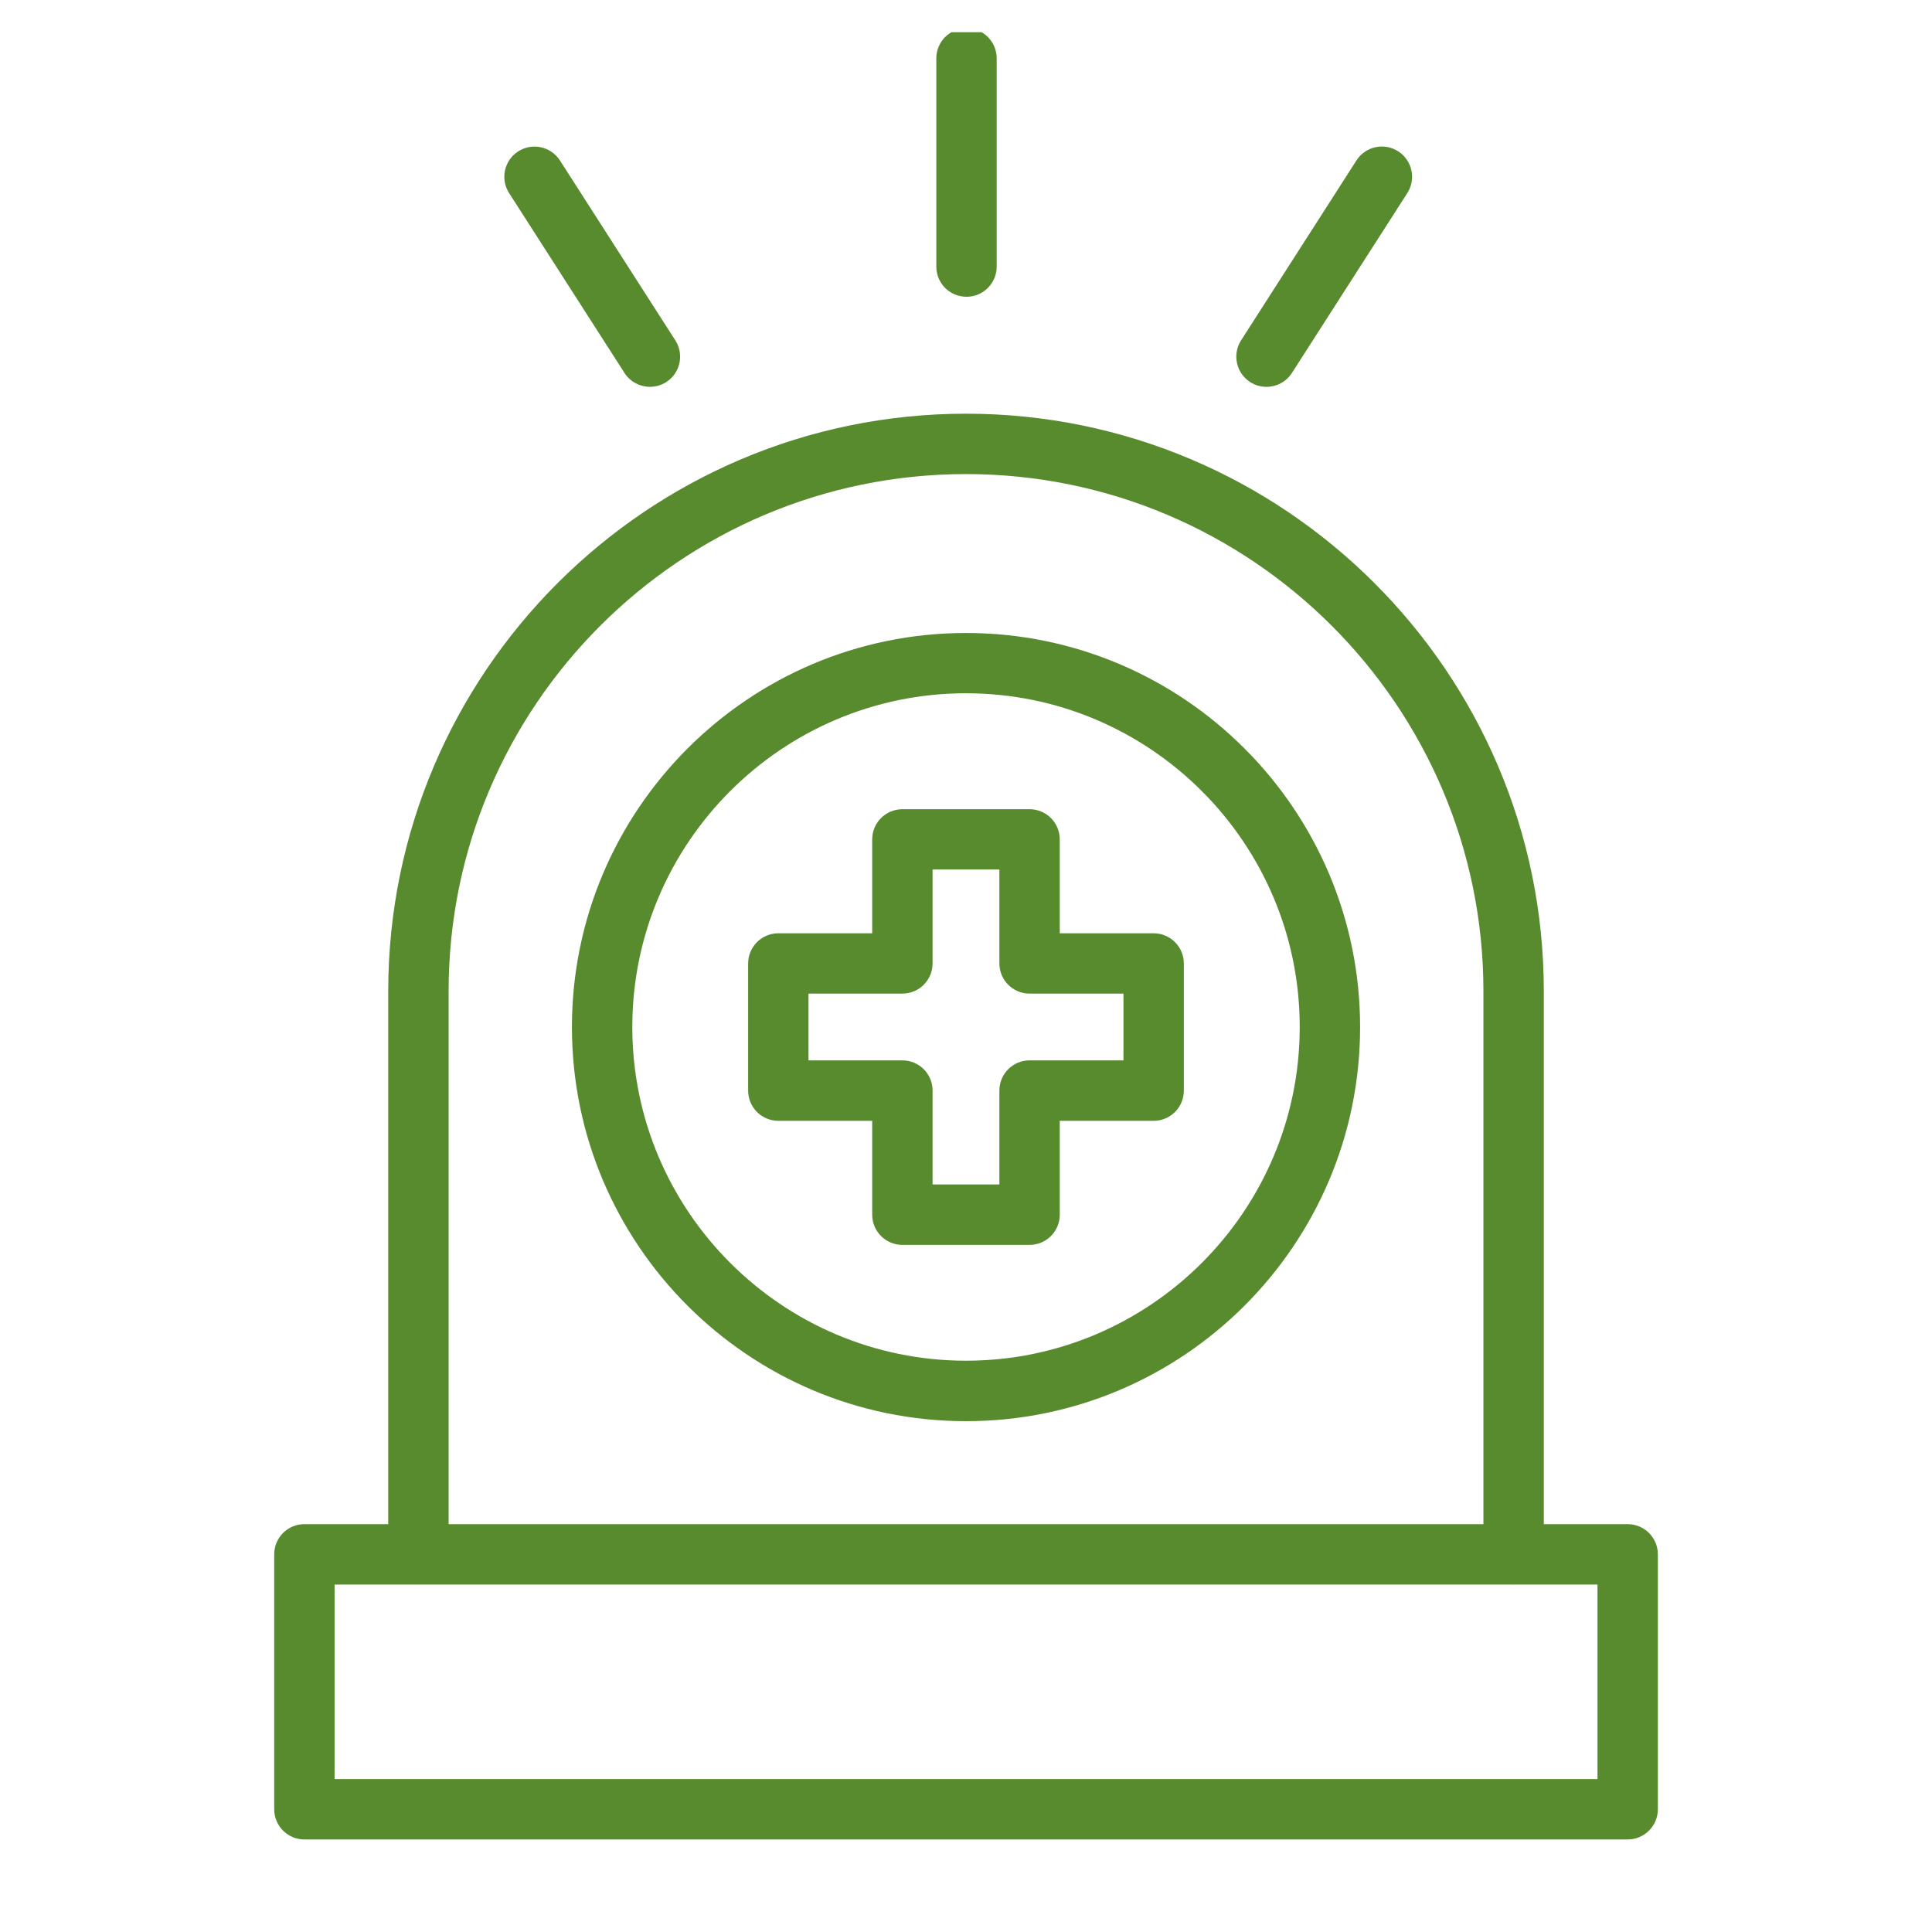<svg width="60" height="60" viewBox="0 0 60 60" fill="none" xmlns="http://www.w3.org/2000/svg">
<g clip-path="url(#clip0_8019_26985)">
<path d="M12.057 47.334H9.453C8.935 47.334 8.516 47.753 8.516 48.271V56.188C8.516 56.706 8.935 57.126 9.453 57.126H50.548C51.066 57.126 51.486 56.706 51.486 56.188V48.271C51.486 47.753 51.066 47.334 50.548 47.334H47.944V30.782C47.944 20.894 39.896 12.848 30.001 12.848C20.106 12.848 12.057 20.894 12.057 30.782L12.057 47.334ZM49.611 55.251H10.391V49.209H12.974C12.981 49.209 12.988 49.214 12.995 49.214C13.002 49.214 13.009 49.209 13.016 49.209H46.986C46.993 49.209 47 49.214 47.007 49.214C47.014 49.214 47.021 49.209 47.028 49.209H49.611L49.611 55.251ZM30.001 14.723C38.86 14.723 46.069 21.927 46.069 30.782V47.334H13.932V30.782C13.932 21.927 21.139 14.723 30.001 14.723Z" fill="#588A2E"/>
<path d="M30.953 8.279V1.812C30.953 1.295 30.536 0.875 30.016 0.875C29.498 0.875 29.078 1.295 29.078 1.812V8.279C29.078 8.797 29.495 9.216 30.016 9.216C30.534 9.216 30.953 8.797 30.953 8.279Z" fill="#588A2E"/>
<path d="M39.333 12.014C39.642 12.014 39.942 11.861 40.122 11.582L43.706 5.995C43.985 5.559 43.858 4.98 43.422 4.699C42.986 4.42 42.405 4.546 42.126 4.982L38.543 10.57C38.264 11.006 38.39 11.585 38.826 11.866C38.983 11.967 39.159 12.014 39.333 12.014Z" fill="#588A2E"/>
<path d="M20.184 12.013C20.357 12.013 20.533 11.966 20.69 11.866C21.126 11.587 21.252 11.005 20.974 10.572L17.39 4.984C17.109 4.548 16.53 4.422 16.094 4.701C15.658 4.98 15.531 5.561 15.81 5.995L19.394 11.582C19.572 11.861 19.877 12.013 20.184 12.013Z" fill="#588A2E"/>
<path d="M24.172 34.808H27.087V37.724C27.087 38.242 27.507 38.661 28.025 38.661H31.974C32.492 38.661 32.912 38.242 32.912 37.724V34.808H35.827C36.345 34.808 36.765 34.389 36.765 33.871V29.922C36.765 29.404 36.345 28.984 35.827 28.984H32.912V26.068C32.912 25.55 32.492 25.131 31.974 25.131H28.025C27.507 25.131 27.087 25.55 27.087 26.068V28.984H24.172C23.654 28.984 23.234 29.404 23.234 29.922V33.871C23.234 34.389 23.654 34.808 24.172 34.808ZM25.109 30.857H28.025C28.543 30.857 28.962 30.437 28.962 29.919V27.003H31.037V29.919C31.037 30.437 31.456 30.857 31.974 30.857H34.89V32.931H31.974C31.456 32.931 31.037 33.35 31.037 33.868V36.784H28.962V33.868C28.962 33.35 28.543 32.931 28.025 32.931H25.109V30.857Z" fill="#588A2E"/>
<path d="M30 44.136C36.751 44.136 42.239 38.647 42.239 31.897C42.239 25.147 36.75 19.658 30 19.658C23.251 19.658 17.762 25.15 17.762 31.897C17.762 38.647 23.251 44.136 30 44.136ZM30 21.53C35.715 21.53 40.364 26.18 40.364 31.894C40.364 37.61 35.714 42.258 30 42.258C24.287 42.258 19.637 37.608 19.637 31.894C19.637 26.18 24.287 21.53 30 21.53Z" fill="#588A2E"/>
</g>
<defs>
<clipPath id="clip0_8019_26985">
<rect width="50" height="58" fill="white" transform="translate(5 1)"/>
</clipPath>
</defs>
</svg>
